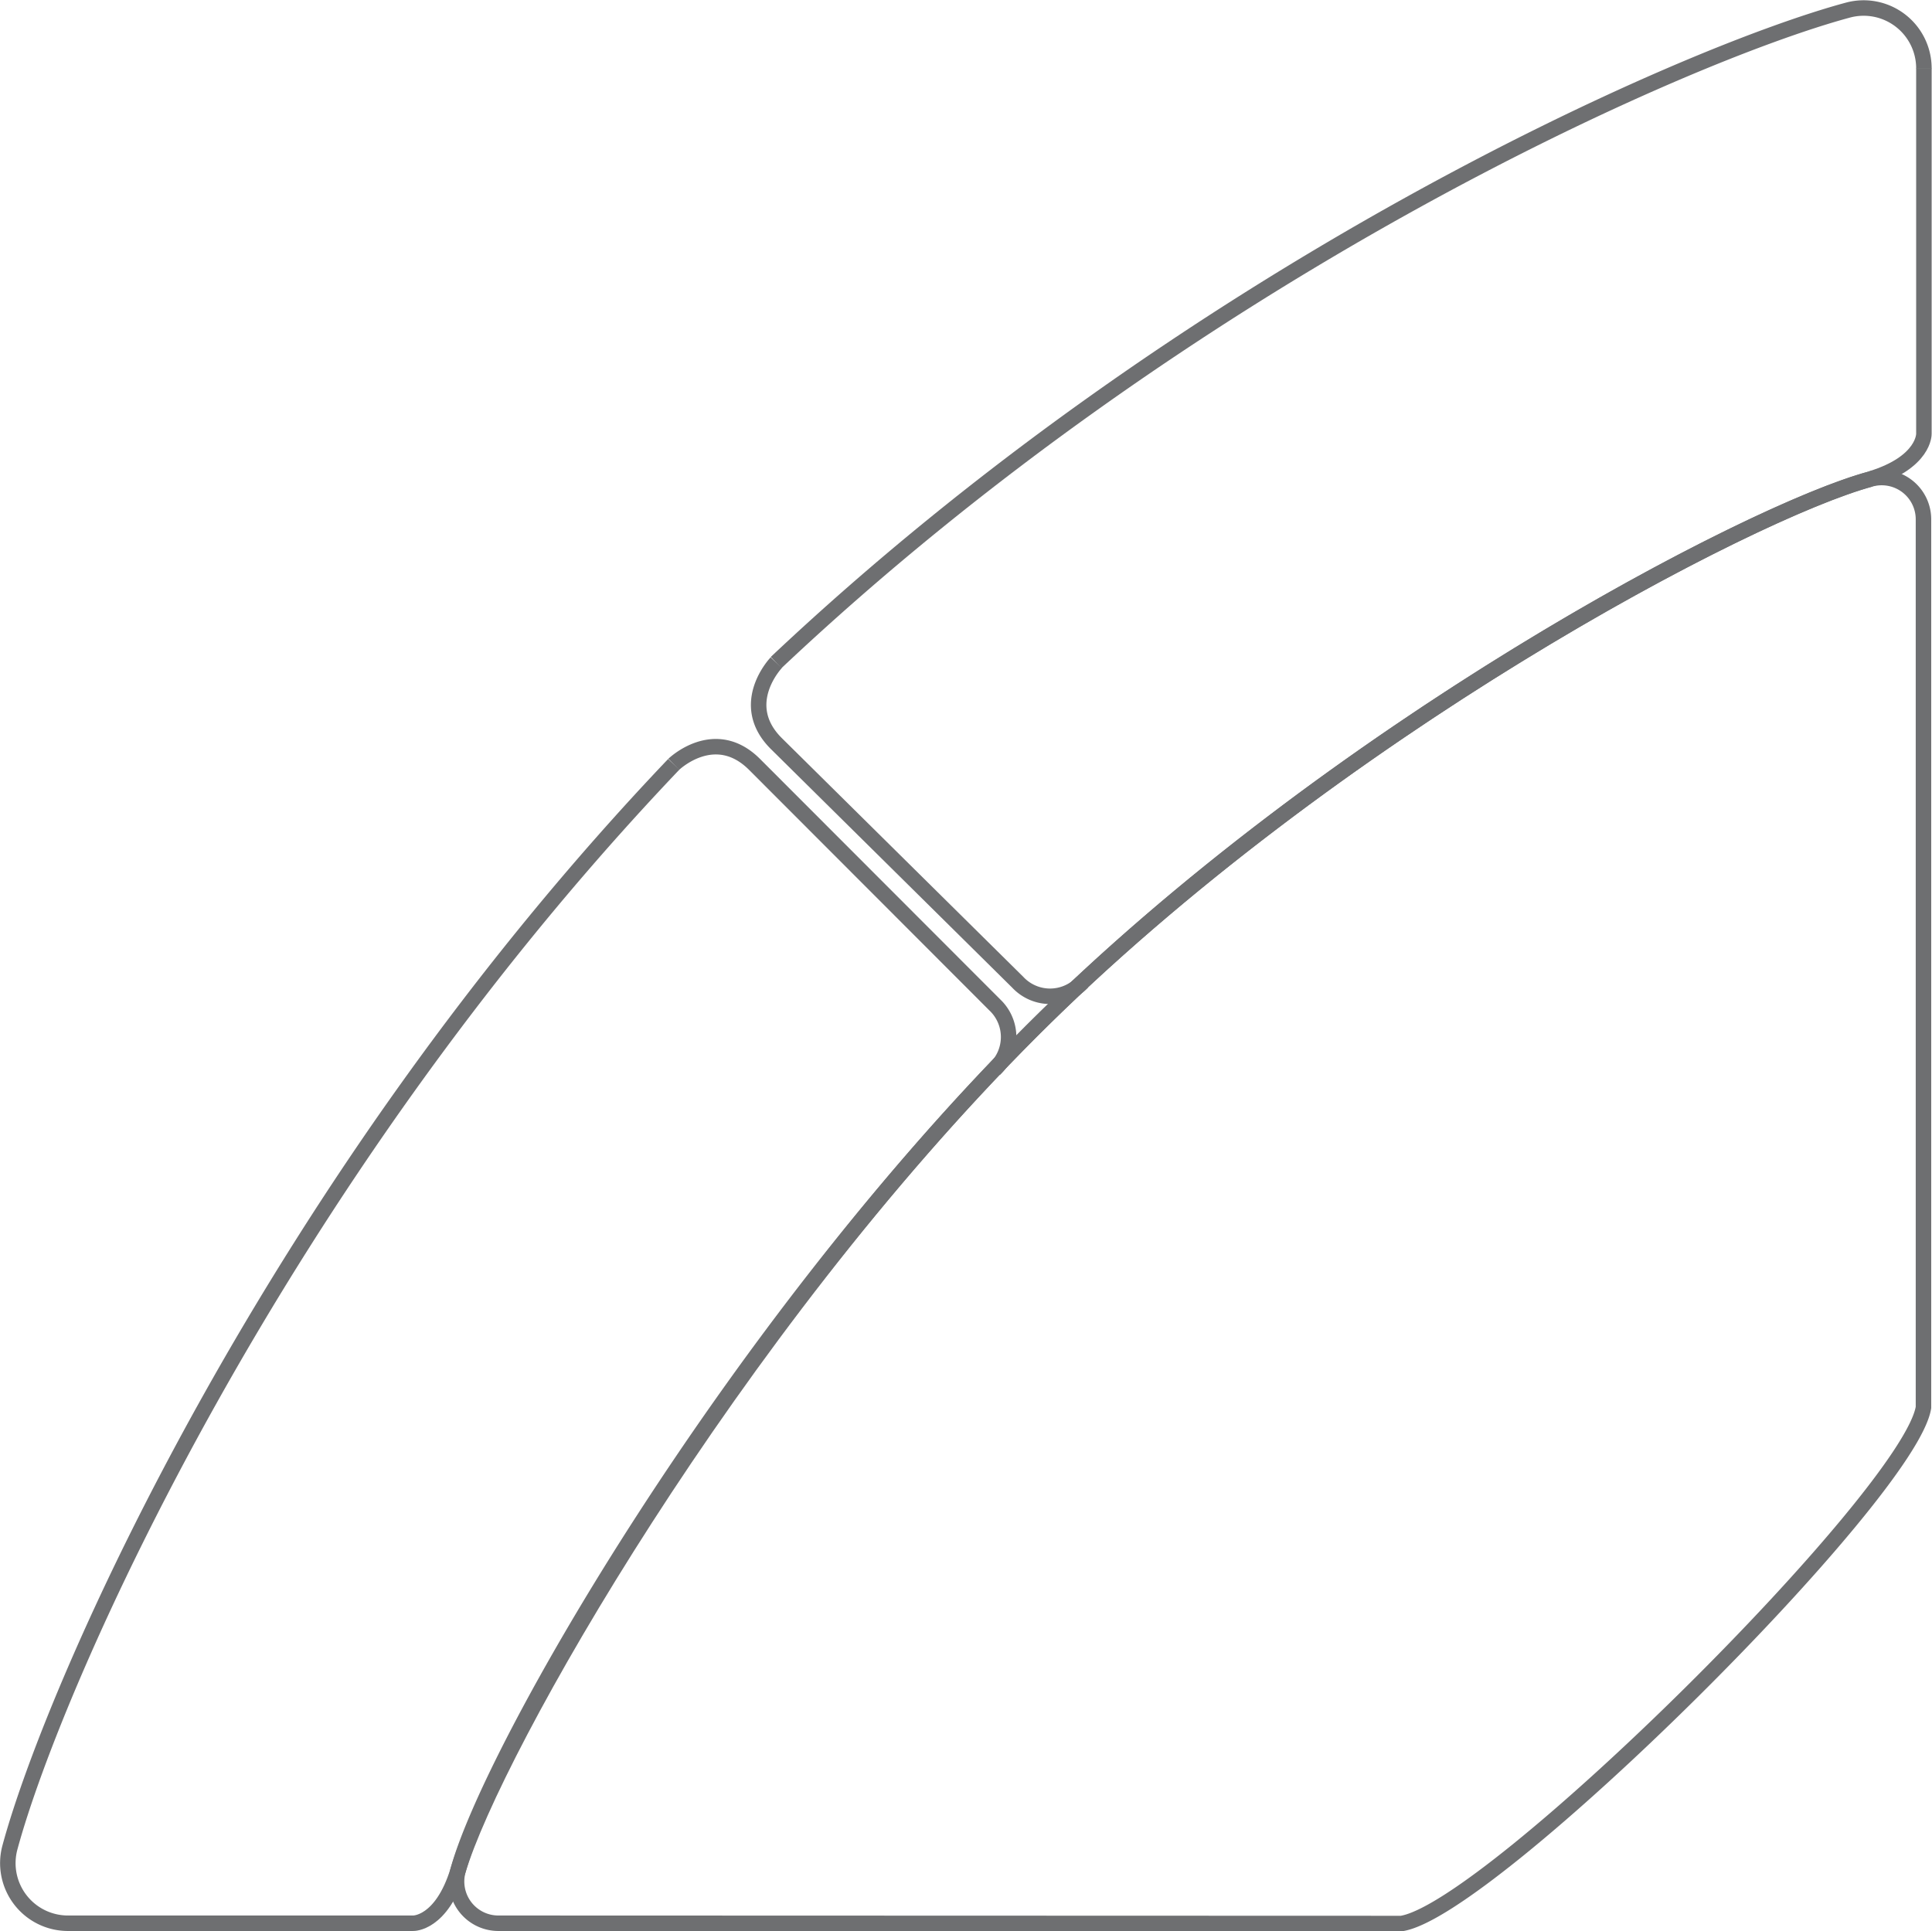 <svg id="Layer_4" data-name="Layer 4" xmlns="http://www.w3.org/2000/svg" viewBox="0 0 135.95 135.9"><defs><style>.cls-1{fill:none;stroke:#6e6f71;stroke-miterlimit:10;stroke-width:1.09px;}</style></defs><path class="cls-1" d="M35.9,147.64a2.94,2.94,0,0,1-2.85-3.71c2.32-8.55,19.22-37.93,40.34-59.06S123.91,48.3,132.46,46a2.94,2.94,0,0,1,3.71,2.85l0,62.49c-1,6.15-30.44,35.36-36.74,36.32Z" transform="translate(-0.82 -12.29)"/><path class="cls-1" d="M55.43,58.92C84.55,31.46,119.1,16.17,130.86,13a4.24,4.24,0,0,1,5.34,4.1" transform="translate(-0.82 -12.29)"/><path class="cls-1" d="M5.61,147.64a4.23,4.23,0,0,1-4.09-5.34c3.21-11.85,18.75-46.86,46.71-76.22" transform="translate(-0.82 -12.29)"/><path class="cls-1" d="M5.58,147.64H29.89s2,.07,3.16-3.71c2.53-8.49,19.22-37.93,40.34-59.06S123.91,48.3,132.46,46" transform="translate(-0.82 -12.29)"/><path class="cls-1" d="M136.14,16.82" transform="translate(-0.82 -12.29)"/><path class="cls-1" d="M136.2,17.08l0,25.74s.06,2-3.71,3.16" transform="translate(-0.82 -12.29)"/><path class="cls-1" d="M48.23,66.08s2.88-2.79,5.68,0L70.81,83a3.11,3.11,0,0,1,0,4.54" transform="translate(-0.82 -12.29)"/><path class="cls-1" d="M55.44,58.93s-2.78,2.9,0,5.68l17,16.81a3.11,3.11,0,0,0,4.54,0" transform="translate(-0.82 -12.29)"/></svg>
